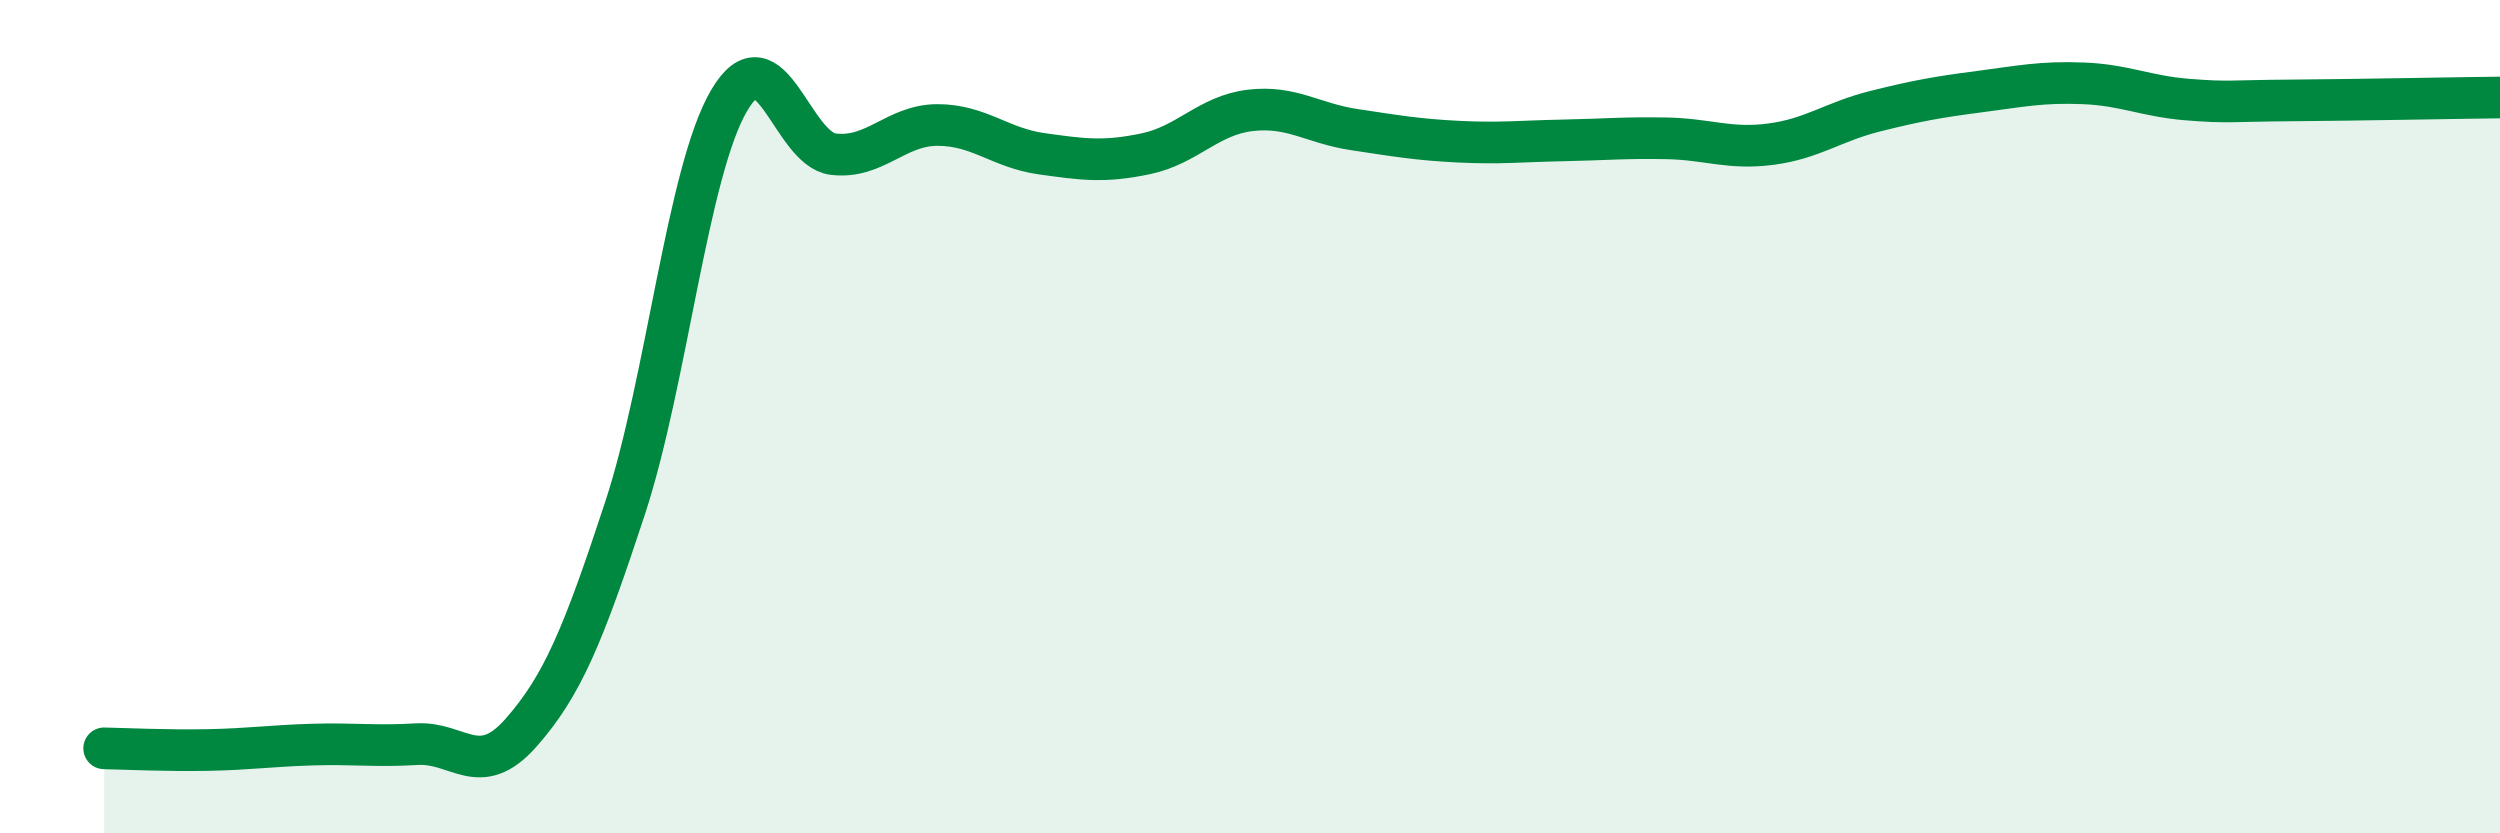 
    <svg width="60" height="20" viewBox="0 0 60 20" xmlns="http://www.w3.org/2000/svg">
      <path
        d="M 2.5,17.96 C 3,17.97 4,18.02 5,18 C 6,17.98 6.5,17.9 7.5,17.87 C 8.5,17.84 9,17.92 10,17.86 C 11,17.8 11.5,18.72 12.5,17.59 C 13.5,16.46 14,15.24 15,12.2 C 16,9.16 16.5,4.11 17.5,2.41 C 18.5,0.71 19,3.58 20,3.7 C 21,3.82 21.5,3 22.5,3 C 23.5,3 24,3.55 25,3.69 C 26,3.83 26.5,3.9 27.5,3.69 C 28.5,3.48 29,2.77 30,2.65 C 31,2.53 31.5,2.96 32.5,3.11 C 33.5,3.26 34,3.35 35,3.4 C 36,3.45 36.5,3.39 37.5,3.37 C 38.5,3.35 39,3.3 40,3.32 C 41,3.34 41.5,3.59 42.5,3.46 C 43.5,3.33 44,2.92 45,2.67 C 46,2.42 46.5,2.33 47.5,2.2 C 48.5,2.07 49,1.96 50,2 C 51,2.04 51.5,2.31 52.5,2.39 C 53.5,2.47 53.5,2.42 55,2.41 C 56.5,2.4 59,2.35 60,2.34L60 20L2.5 20Z"
        fill="#008740"
        opacity="0.1"
        stroke-linecap="round"
        stroke-linejoin="round"
      />
      <path
        d="M 2.5,17.96 C 3,17.97 4,18.02 5,18 C 6,17.98 6.5,17.9 7.5,17.87 C 8.5,17.84 9,17.92 10,17.86 C 11,17.8 11.5,18.72 12.5,17.59 C 13.5,16.46 14,15.24 15,12.2 C 16,9.16 16.5,4.11 17.5,2.41 C 18.5,0.71 19,3.58 20,3.7 C 21,3.82 21.5,3 22.5,3 C 23.5,3 24,3.55 25,3.69 C 26,3.83 26.5,3.9 27.5,3.69 C 28.5,3.48 29,2.77 30,2.65 C 31,2.53 31.5,2.96 32.5,3.11 C 33.5,3.26 34,3.35 35,3.4 C 36,3.45 36.5,3.39 37.5,3.37 C 38.5,3.35 39,3.3 40,3.32 C 41,3.34 41.5,3.59 42.5,3.46 C 43.5,3.33 44,2.92 45,2.67 C 46,2.42 46.5,2.33 47.5,2.2 C 48.5,2.07 49,1.96 50,2 C 51,2.04 51.5,2.31 52.5,2.39 C 53.5,2.47 53.5,2.42 55,2.41 C 56.5,2.4 59,2.35 60,2.34"
        stroke="#008740"
        stroke-width="1"
        fill="none"
        stroke-linecap="round"
        stroke-linejoin="round"
      />
    </svg>
  